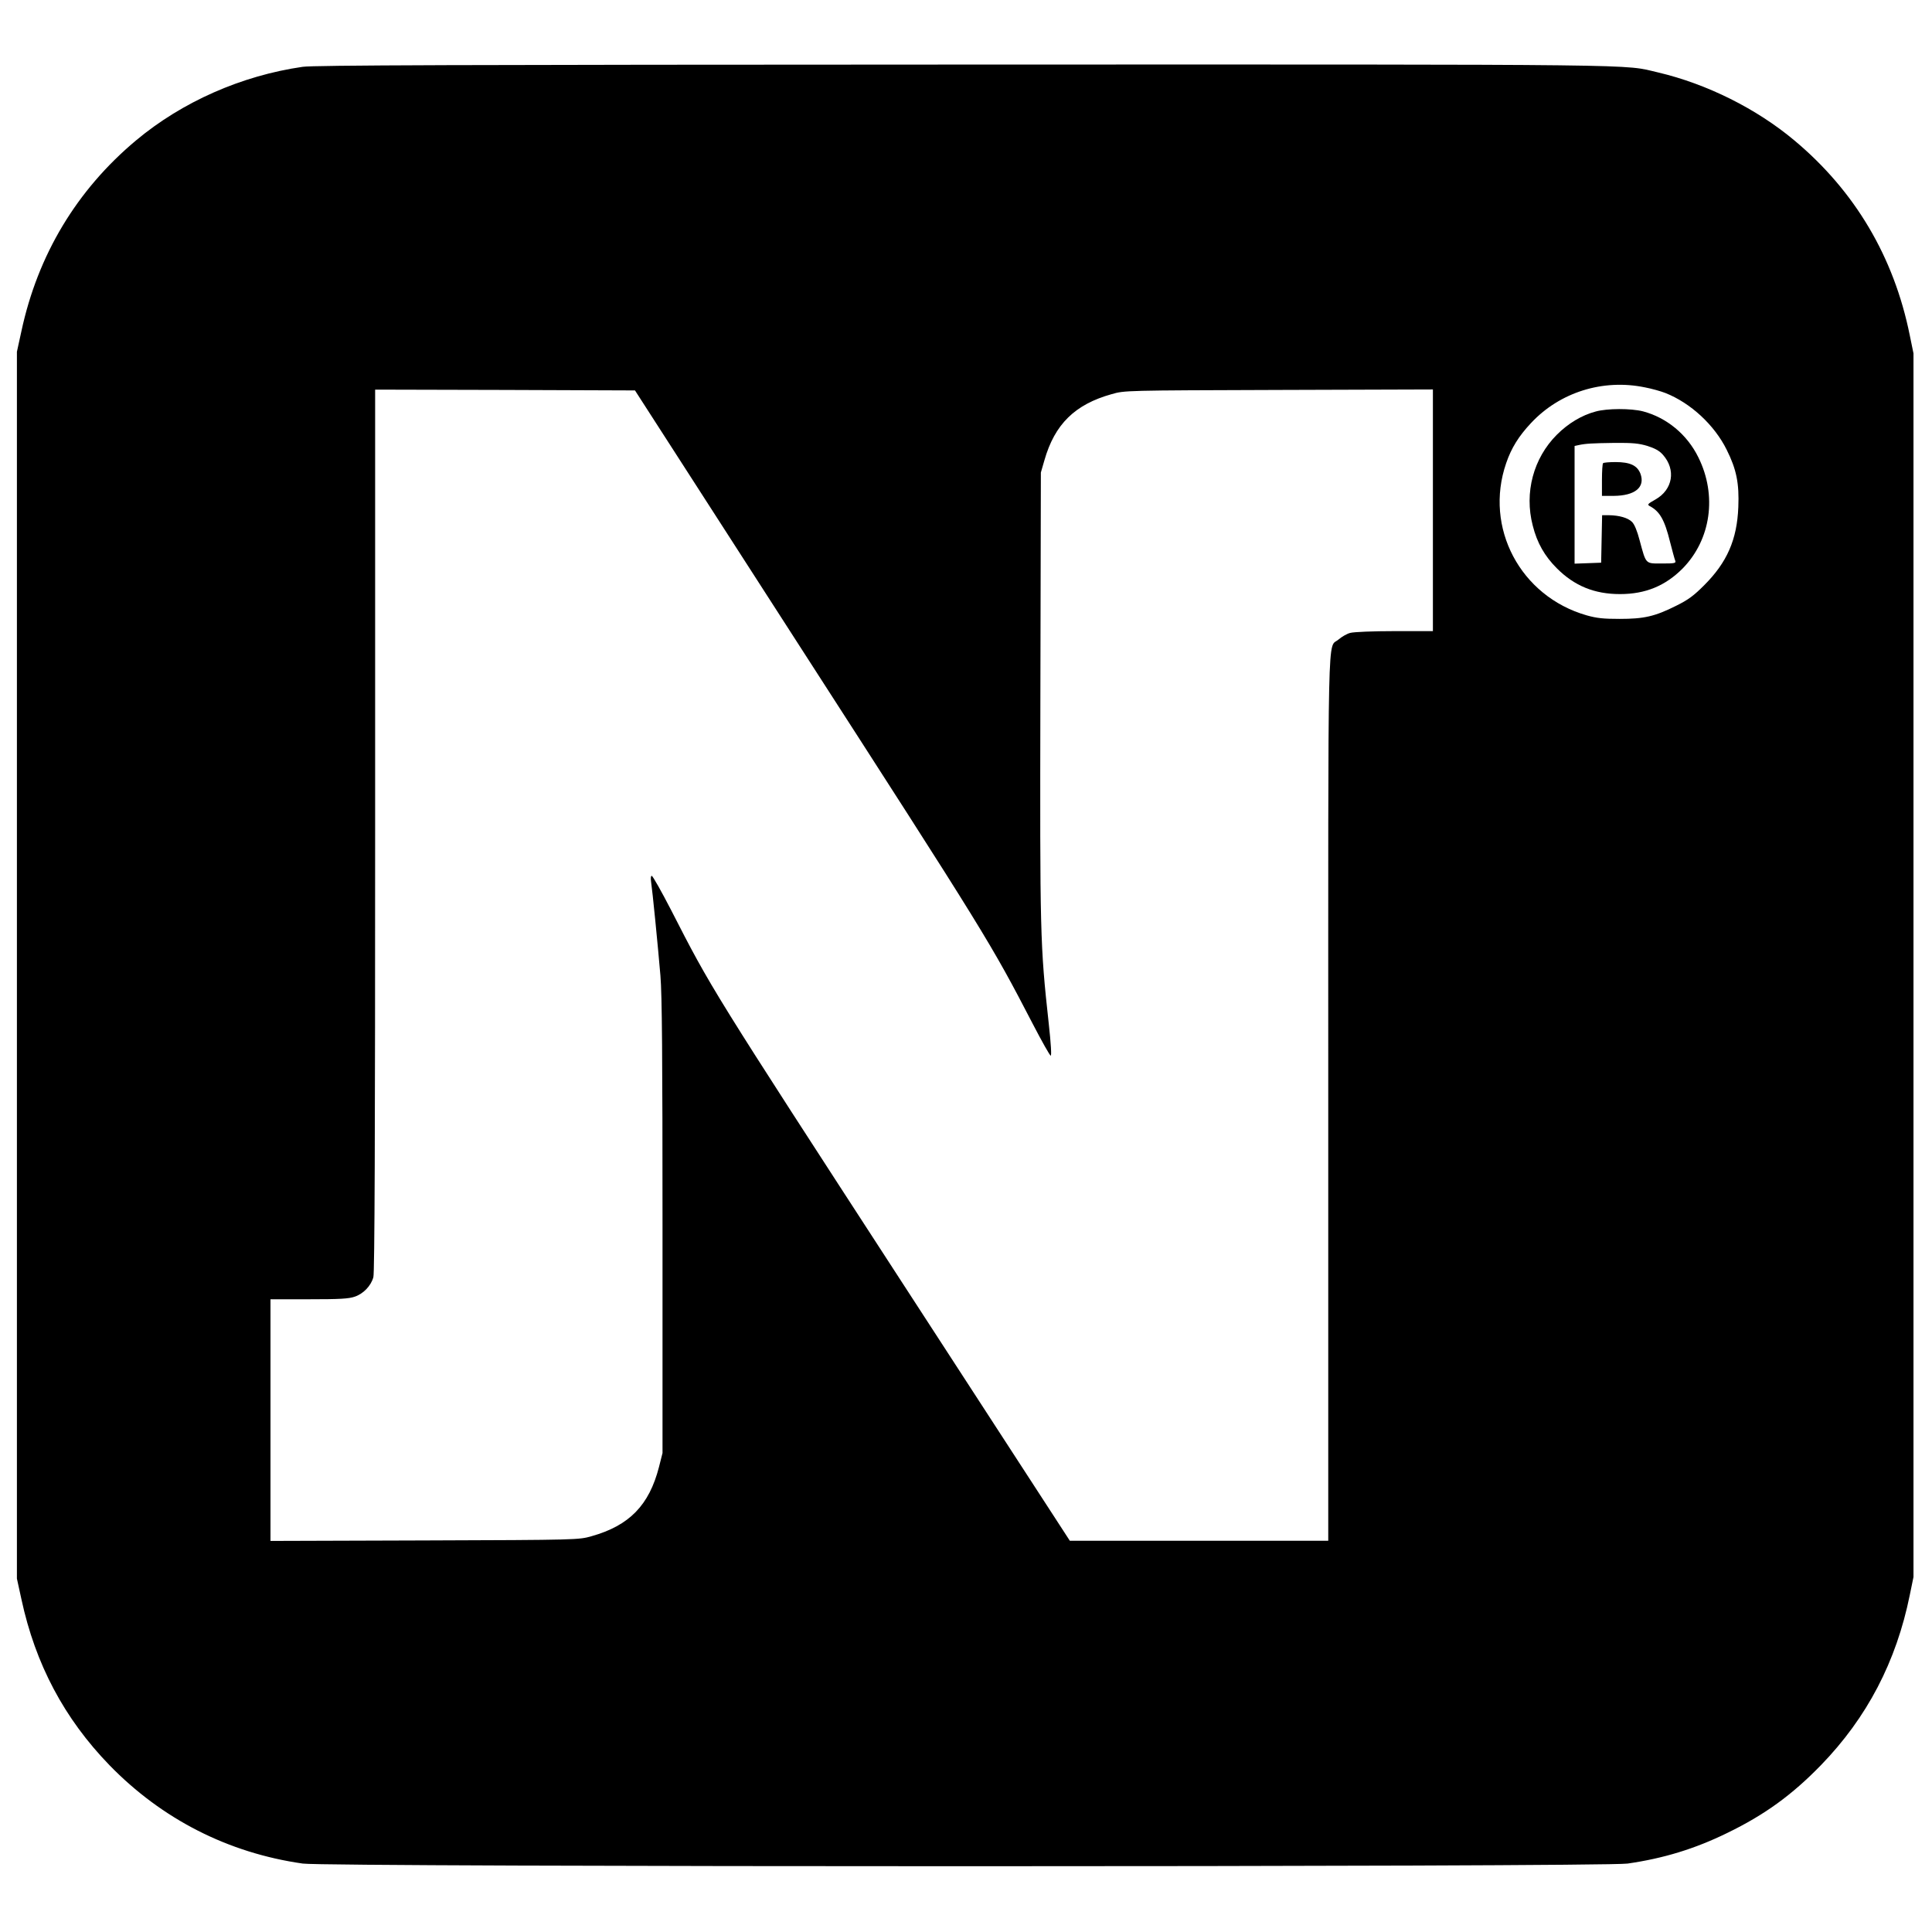 <?xml version="1.0" standalone="no"?>
<!DOCTYPE svg PUBLIC "-//W3C//DTD SVG 20010904//EN"
 "http://www.w3.org/TR/2001/REC-SVG-20010904/DTD/svg10.dtd">
<svg version="1.0" xmlns="http://www.w3.org/2000/svg"
 width="1200pt" height="1200pt" viewBox="0 0 1200 1200"
 preserveAspectRatio="xMidYMid meet">
<g transform="translate(0,1200) scale(0.1,-0.1)"
fill="#000000" stroke="none">
<path d="M1880 11585 c-381 -55 -749 -218 -1035 -457 -368 -308 -610 -710
-712 -1185 l-28 -128 0 -3810 0 -3810 28 -128 c87 -404 266 -741 547 -1031
326 -335 737 -545 1201 -611 157 -22 8071 -22 8228 0 222 32 417 91 619 190
233 113 402 236 582 421 287 296 468 643 552 1057 l23 112 0 3800 0 3800 -23
112 c-98 487 -341 897 -717 1211 -235 197 -544 351 -846 422 -224 52 20 50
-4314 49 -3148 -1 -4039 -4 -4105 -14z m8337 -1991 c42 -8 99 -24 127 -35 157
-62 305 -199 381 -353 61 -122 78 -209 72 -356 -8 -202 -70 -343 -212 -485
-65 -65 -98 -90 -175 -128 -132 -66 -199 -81 -350 -81 -100 0 -141 4 -205 22
-412 118 -638 545 -500 945 32 94 78 168 154 249 179 192 447 276 708 222z
m-5265 -1584 c1184 -1837 1198 -1860 1465 -2374 54 -104 103 -191 109 -193 6
-2 2 72 -12 199 -54 492 -55 555 -52 2043 l3 1380 22 76 c64 224 189 347 418
411 80 23 82 23 1038 26 l957 3 0 -751 0 -750 -237 0 c-135 0 -254 -5 -276
-11 -21 -5 -53 -24 -73 -41 -70 -61 -64 185 -64 -2849 l0 -2749 -802 0 -803 0
-1030 1586 c-1205 1856 -1195 1840 -1447 2332 -60 116 -114 212 -120 212 -6 0
-7 -15 -4 -37 8 -51 42 -393 58 -583 10 -117 13 -498 13 -1560 l0 -1405 -22
-87 c-61 -237 -184 -364 -420 -430 -78 -22 -82 -23 -1035 -26 l-958 -3 0 751
0 750 238 0 c191 0 248 3 285 16 54 18 101 67 116 121 8 26 11 896 11 2776 l0
2737 807 -2 807 -3 1008 -1565z"/>
<path d="M9911 9444 c-87 -23 -171 -74 -241 -144 -146 -146 -203 -360 -150
-564 27 -108 74 -190 150 -266 109 -109 233 -160 392 -160 158 0 282 51 390
160 175 179 214 453 97 689 -70 143 -197 247 -344 286 -74 19 -222 19 -294 -1z
m322 -214 c47 -15 74 -30 96 -55 82 -93 61 -216 -46 -277 -48 -27 -53 -32 -37
-41 63 -33 93 -85 127 -223 14 -54 28 -107 32 -116 6 -16 -1 -18 -82 -18 -105
0 -98 -7 -139 144 -15 58 -32 99 -47 114 -26 26 -80 41 -144 42 l-42 0 -3
-147 -3 -148 -82 -3 -83 -3 0 365 0 366 23 5 c45 10 85 12 223 14 117 1 153
-3 207 -19z"/>
<path d="M9957 9123 c-4 -3 -7 -51 -7 -105 l0 -98 73 0 c133 1 197 54 166 138
-20 51 -64 72 -155 72 -39 0 -74 -3 -77 -7z"/>
</g>
</svg>
